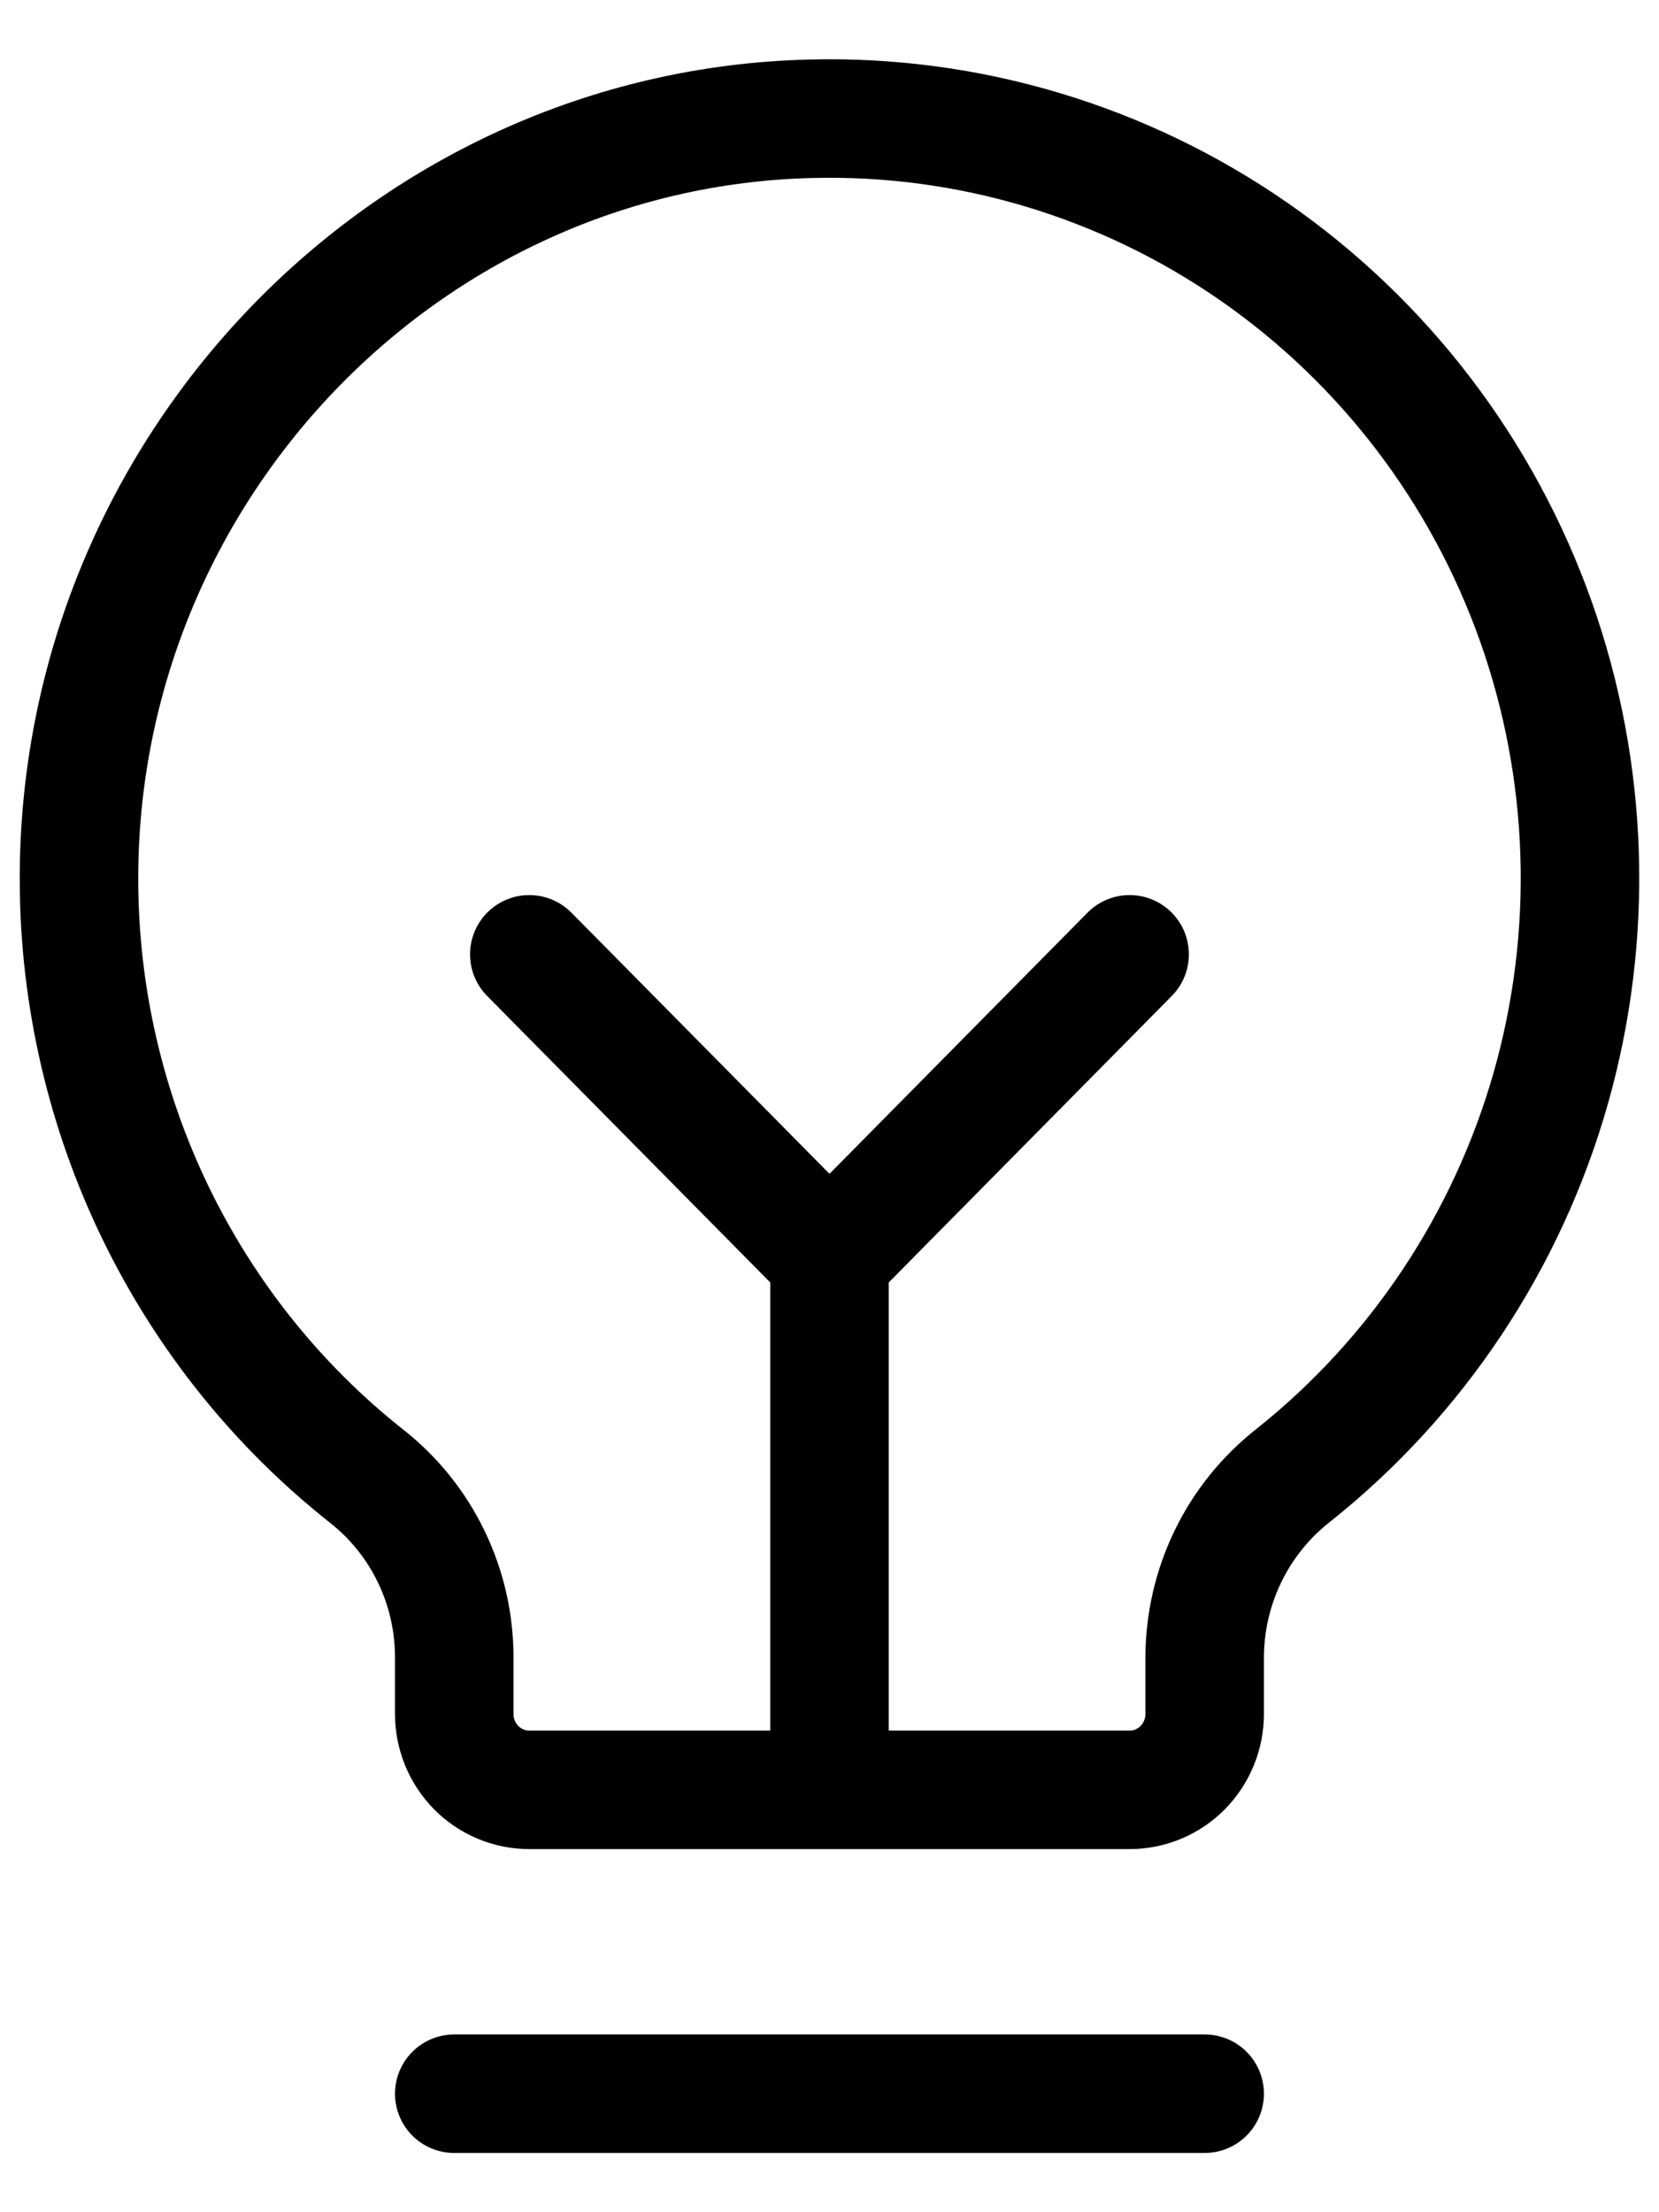 <svg width="21" height="28" viewBox="0 0 21 28" fill="none" xmlns="http://www.w3.org/2000/svg">
<path d="M5.75 26.5H15.249M10.5 22.654V15.924M10.5 15.924L6.7 12.079M10.5 15.924L14.299 12.079M4.646 18.688C3.516 17.796 2.602 16.655 1.97 15.353C1.339 14.051 1.007 12.621 1 11.171C0.972 5.96 5.123 1.623 10.271 1.503C12.265 1.454 14.225 2.042 15.871 3.184C17.517 4.326 18.766 5.963 19.441 7.864C20.115 9.764 20.181 11.832 19.63 13.773C19.078 15.713 17.936 17.429 16.367 18.676C16.021 18.948 15.74 19.296 15.546 19.694C15.353 20.091 15.251 20.528 15.249 20.972V21.693C15.249 21.948 15.149 22.192 14.971 22.373C14.793 22.553 14.551 22.654 14.299 22.654H6.7C6.448 22.654 6.206 22.553 6.028 22.373C5.85 22.192 5.75 21.948 5.75 21.693V20.972C5.749 20.531 5.65 20.097 5.458 19.701C5.267 19.305 4.989 18.959 4.646 18.688Z" stroke="black" stroke-width="1.5" stroke-linecap="round" stroke-linejoin="round"/>
</svg>
